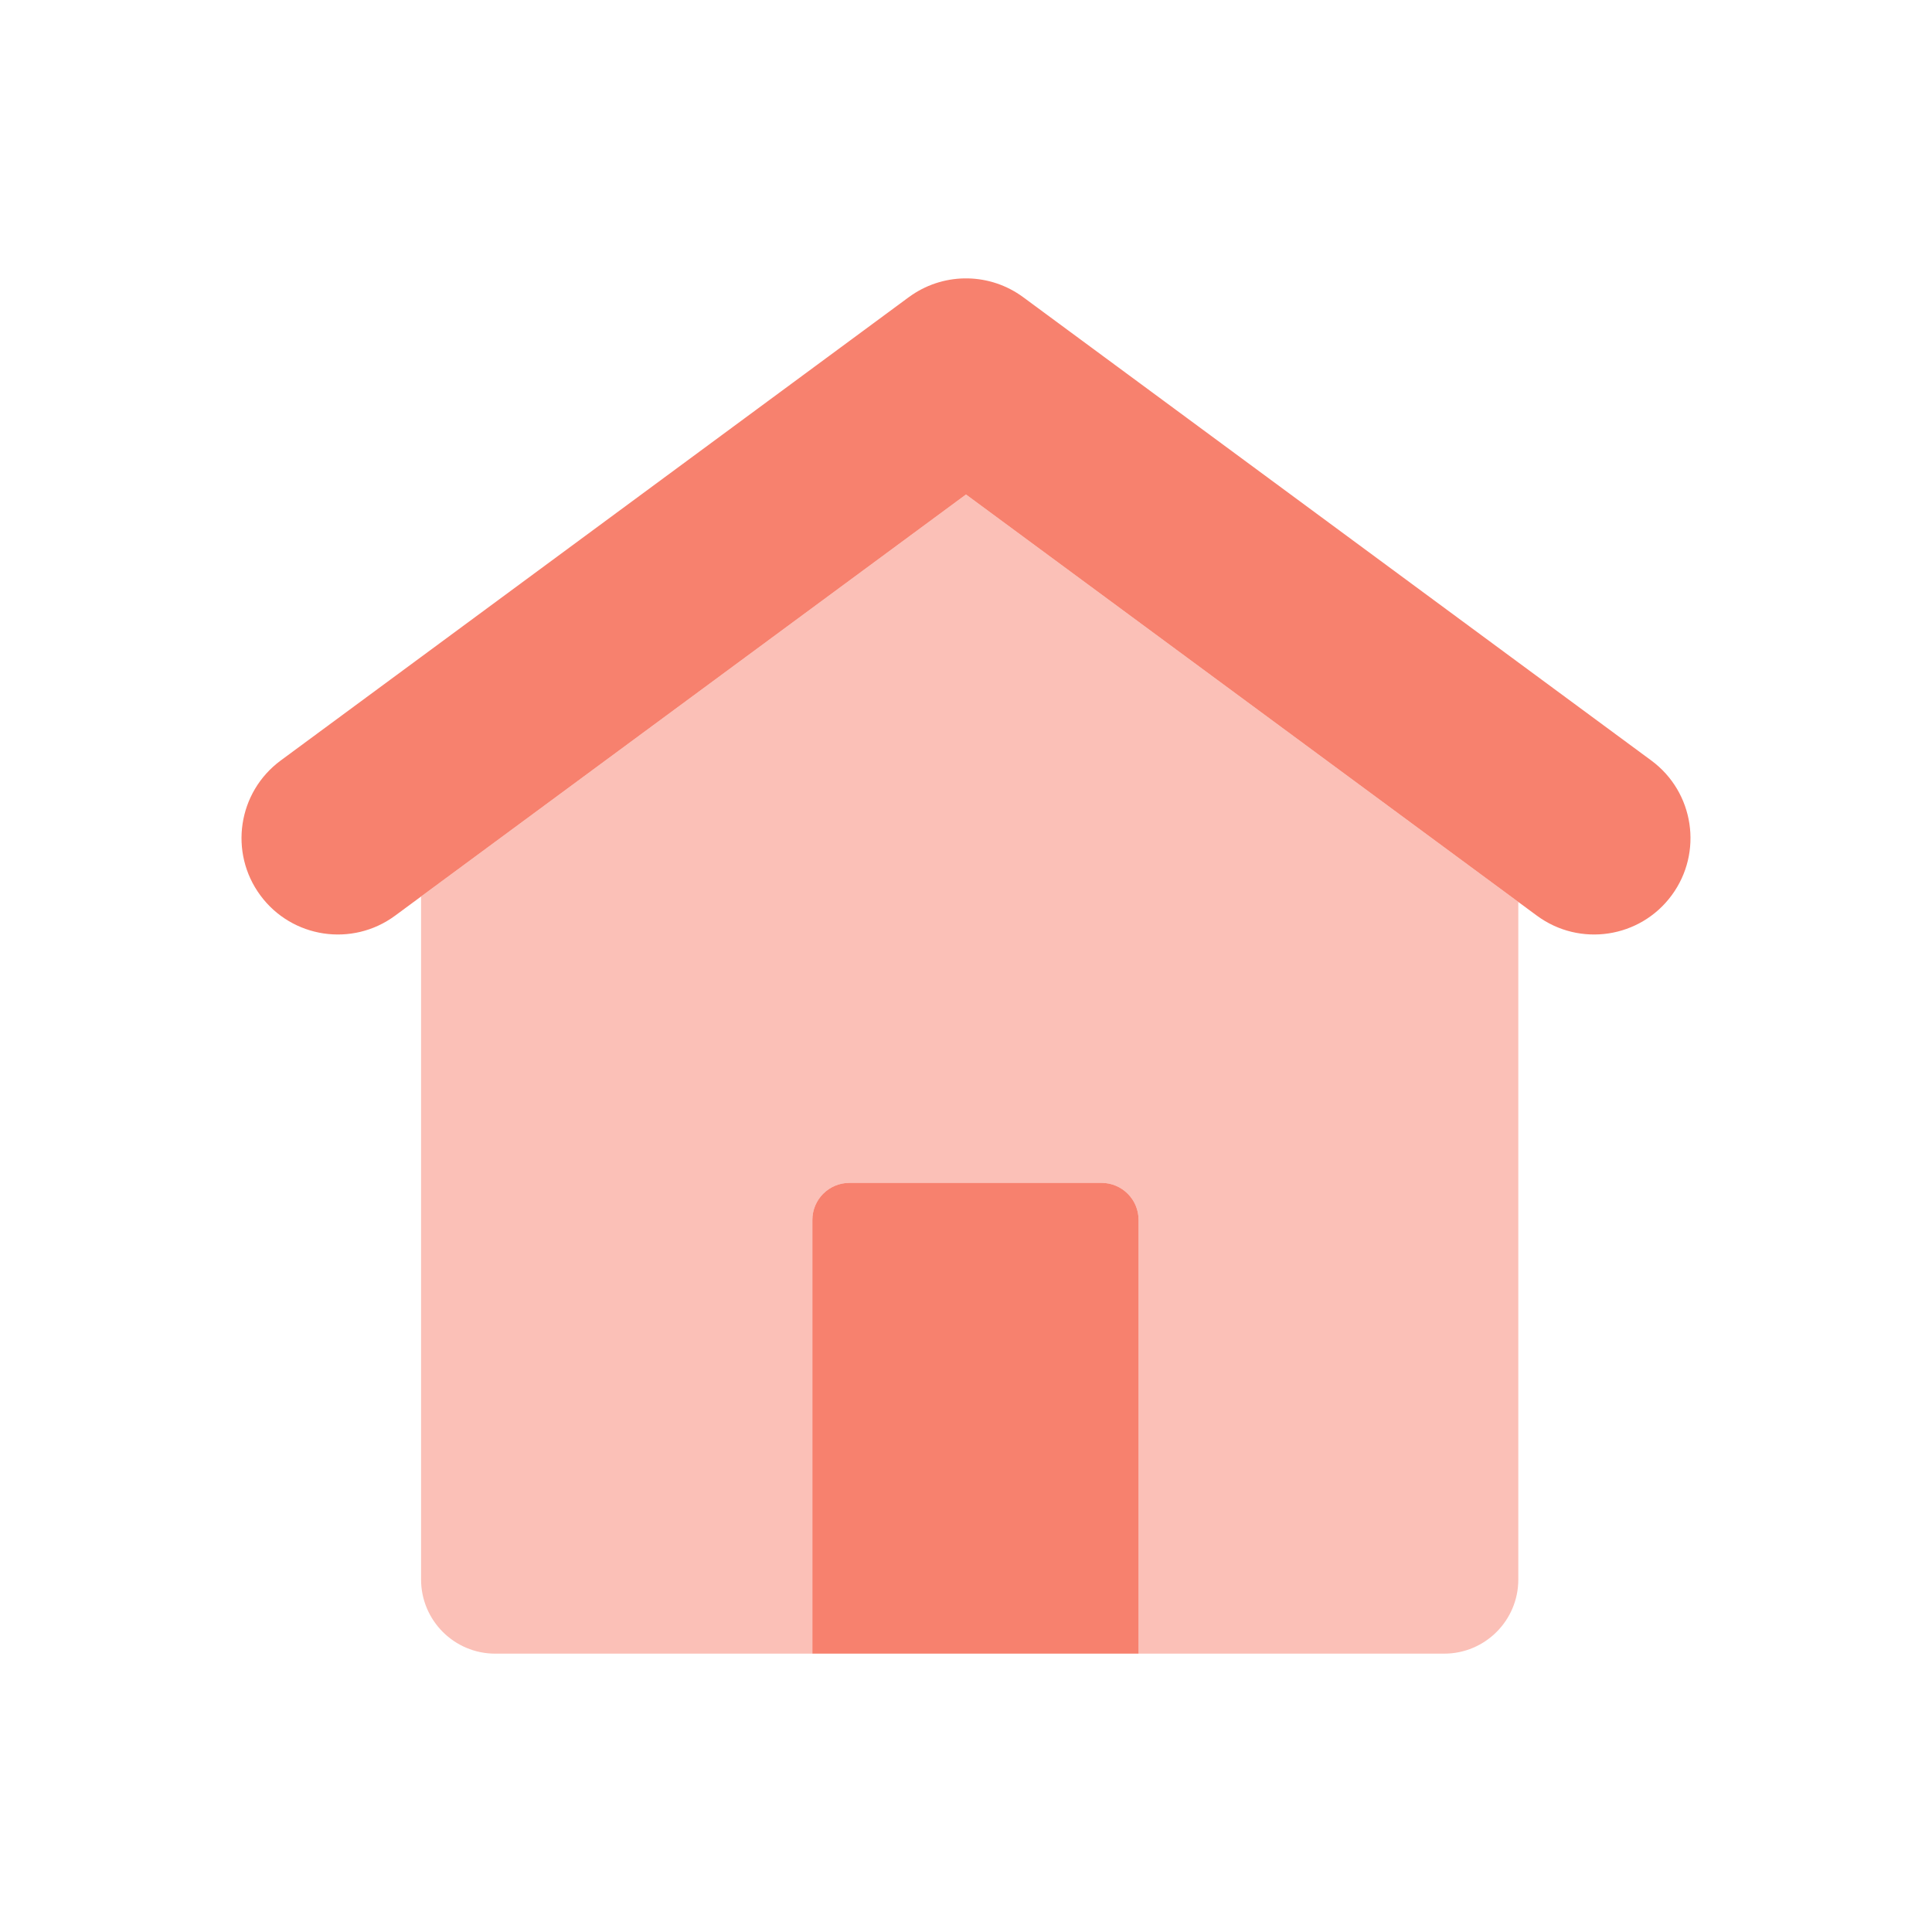 <svg width="40" height="40" viewBox="0 0 40 40" fill="none" xmlns="http://www.w3.org/2000/svg">
<path fill-rule="evenodd" clip-rule="evenodd" d="M8.718 32.702V18.561L20 10.238L31.435 18.674V32.702C31.435 33.549 30.748 34.237 29.9 34.237H23.573V25.257C23.573 24.833 23.229 24.49 22.805 24.49H17.587C17.163 24.49 16.819 24.833 16.819 25.257V34.237H10.253C9.405 34.237 8.718 33.549 8.718 32.702Z" fill="#FBC0B7"/>
<path d="M16.819 34.237H23.573V25.257C23.573 24.833 23.229 24.49 22.805 24.49H17.587C17.163 24.49 16.819 24.833 16.819 25.257V34.237Z" fill="#F7816E"/>
<path d="M21.184 6.153C20.502 5.65 19.579 5.634 18.882 6.106L18.815 6.153L14.246 9.524L8.718 13.602L5.811 15.746C4.924 16.401 4.736 17.65 5.39 18.537C6.044 19.424 7.293 19.612 8.18 18.958L8.718 18.561L20 10.238L31.435 18.674L31.82 18.958C32.707 19.612 33.956 19.424 34.61 18.537C35.264 17.65 35.076 16.401 34.189 15.746L31.435 13.715L25.754 9.524L21.184 6.153Z" fill="#F7816E"/>
</svg>
